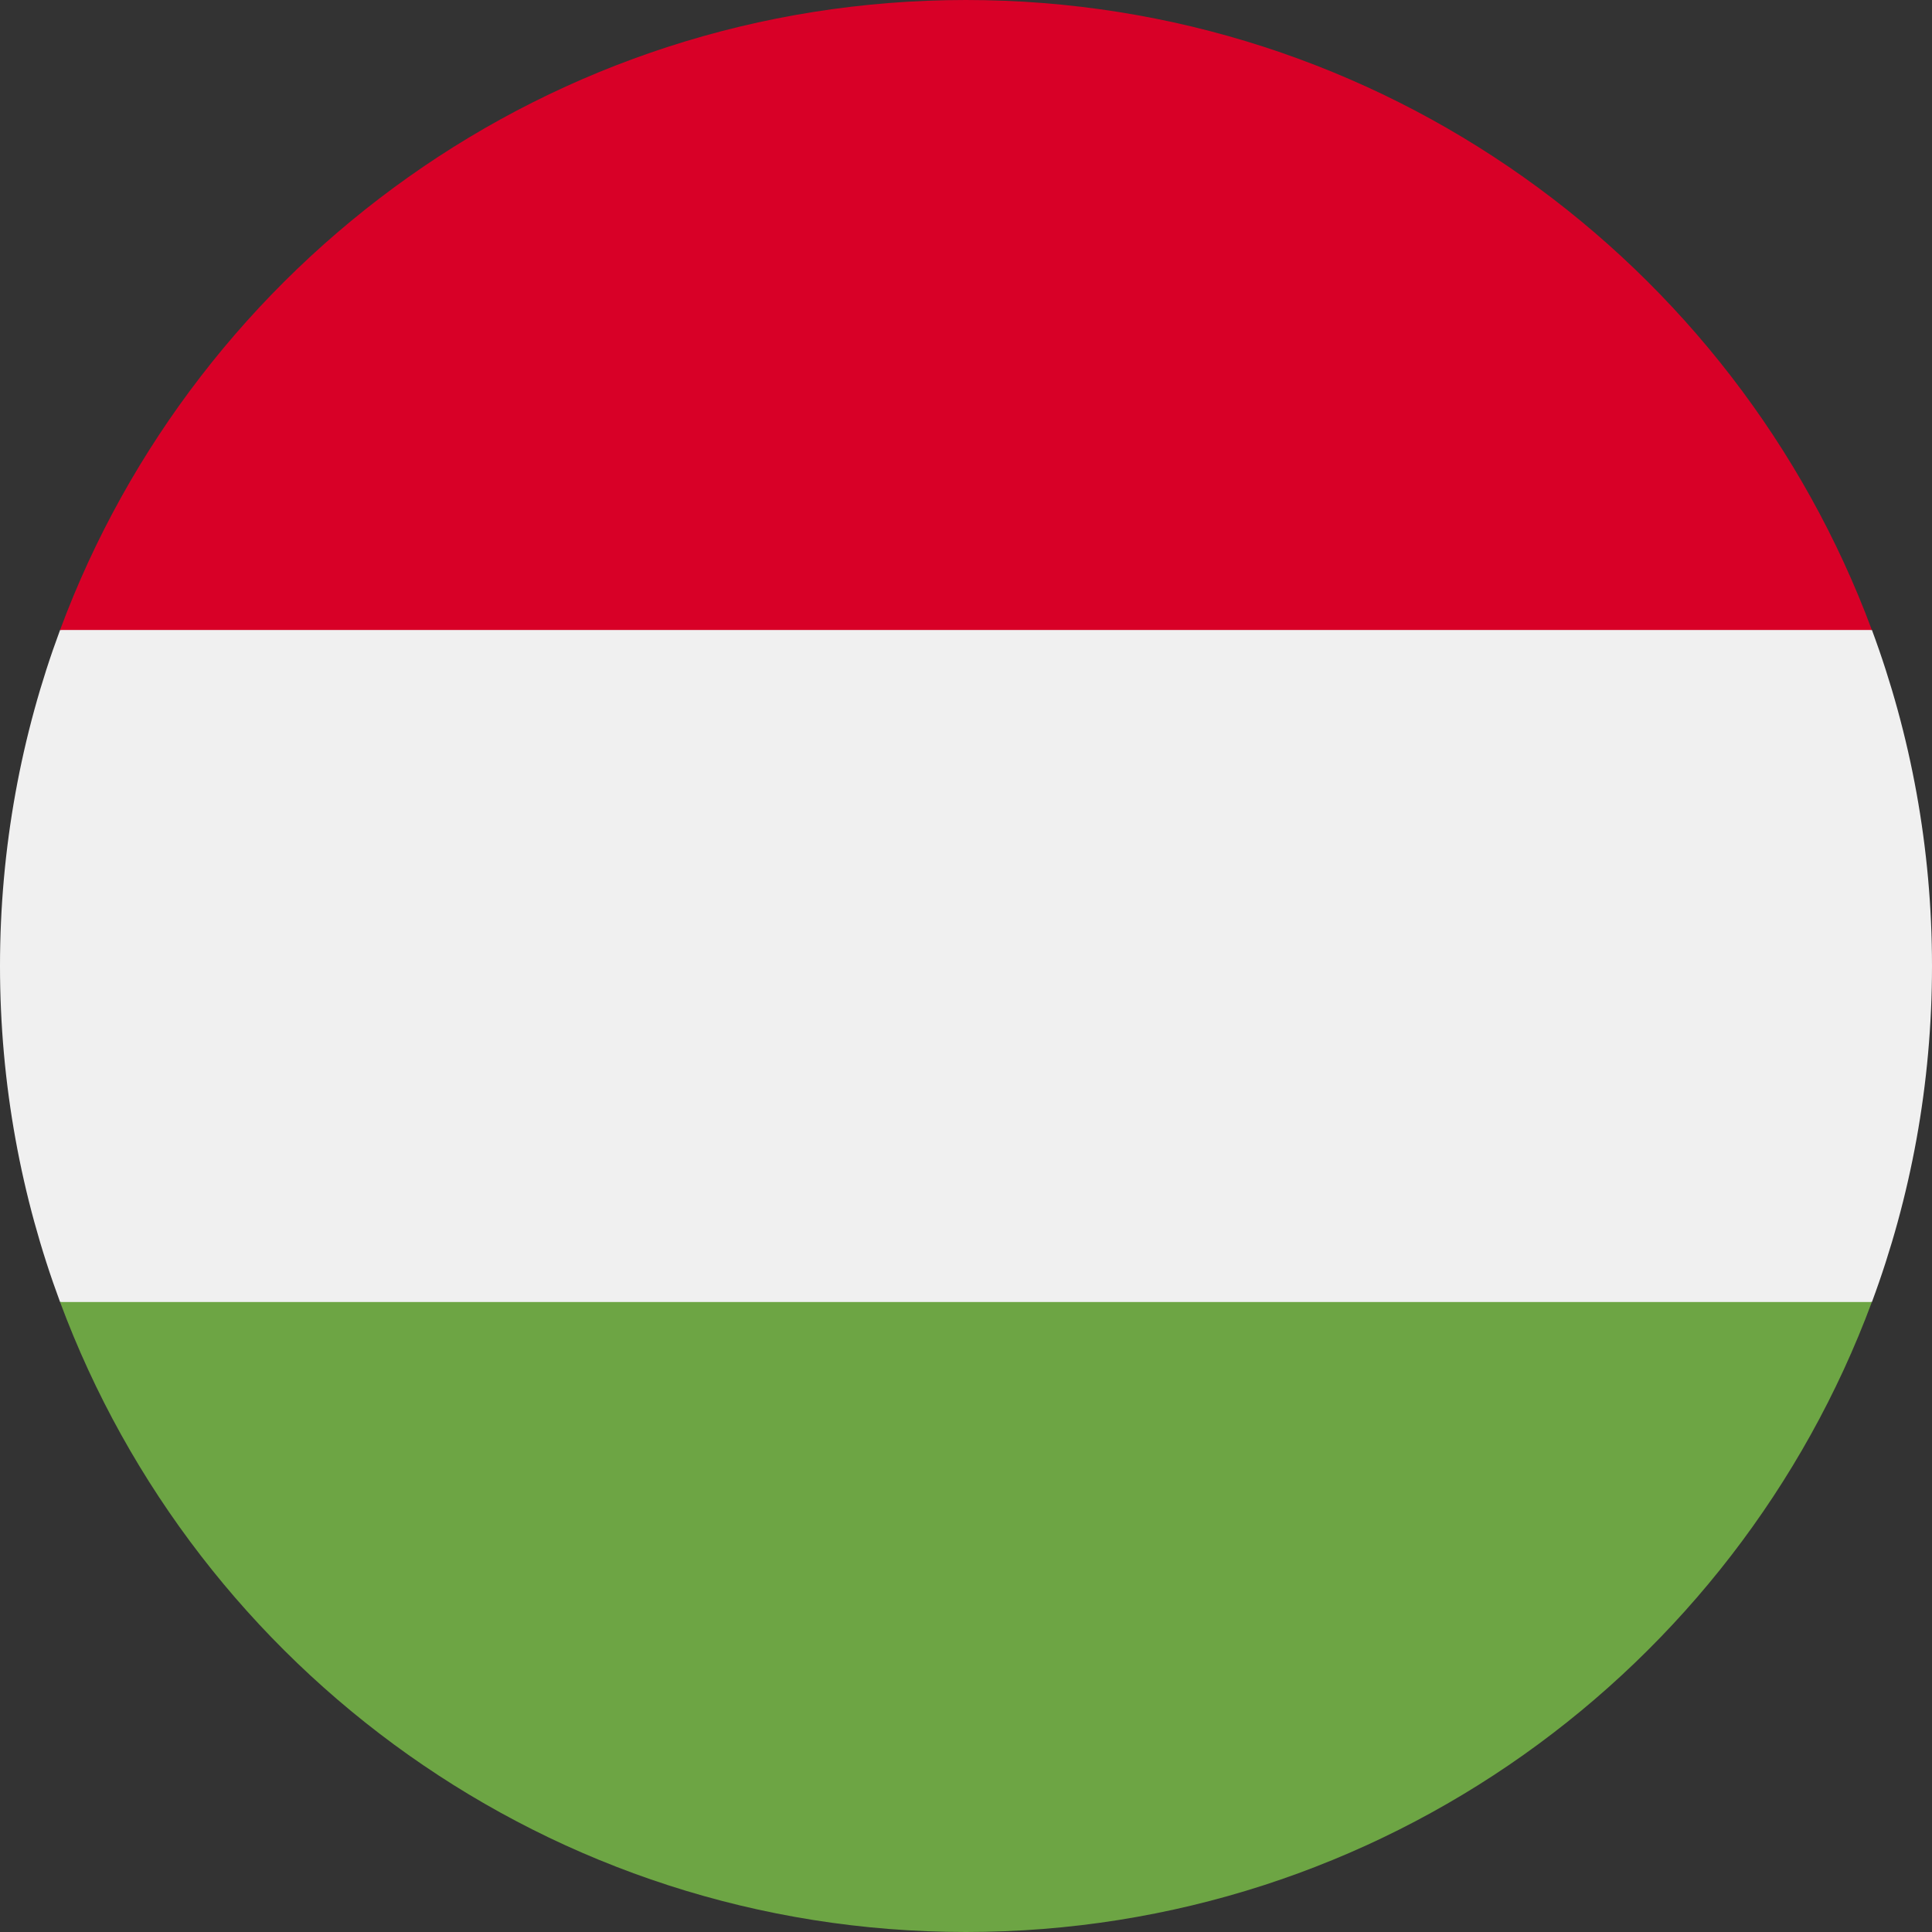 <svg width="23" height="23" viewBox="0 0 23 23" fill="none" xmlns="http://www.w3.org/2000/svg">
<rect x="0" y="0" width="23" height="23" fill="#333333" stroke="none"/>
<g clip-path="url(#clip0_1947_3310)">
<path d="M0.715 7.5C0.253 8.746 0 10.093 0 11.5C0 12.907 0.253 14.254 0.715 15.5L11.5 16.5L22.285 15.5C22.747 14.254 23 12.907 23 11.5C23 10.093 22.747 8.746 22.285 7.5L11.5 6.5L0.715 7.5Z" fill="#F0F0F0"/>
<path d="M11.499 0C6.555 0 2.34 3.121 0.715 7.5H22.284C20.659 3.121 16.444 0 11.499 0Z" fill="#D80027"/>
<path d="M11.499 23C16.444 23 20.659 19.879 22.284 15.5H0.715C2.34 19.879 6.555 23 11.499 23Z" fill="#6DA544"/>
</g>
<defs>
<clipPath id="clip0_1947_3310">
<rect width="23" height="23" fill="white"/>
</clipPath>
</defs>
</svg>
